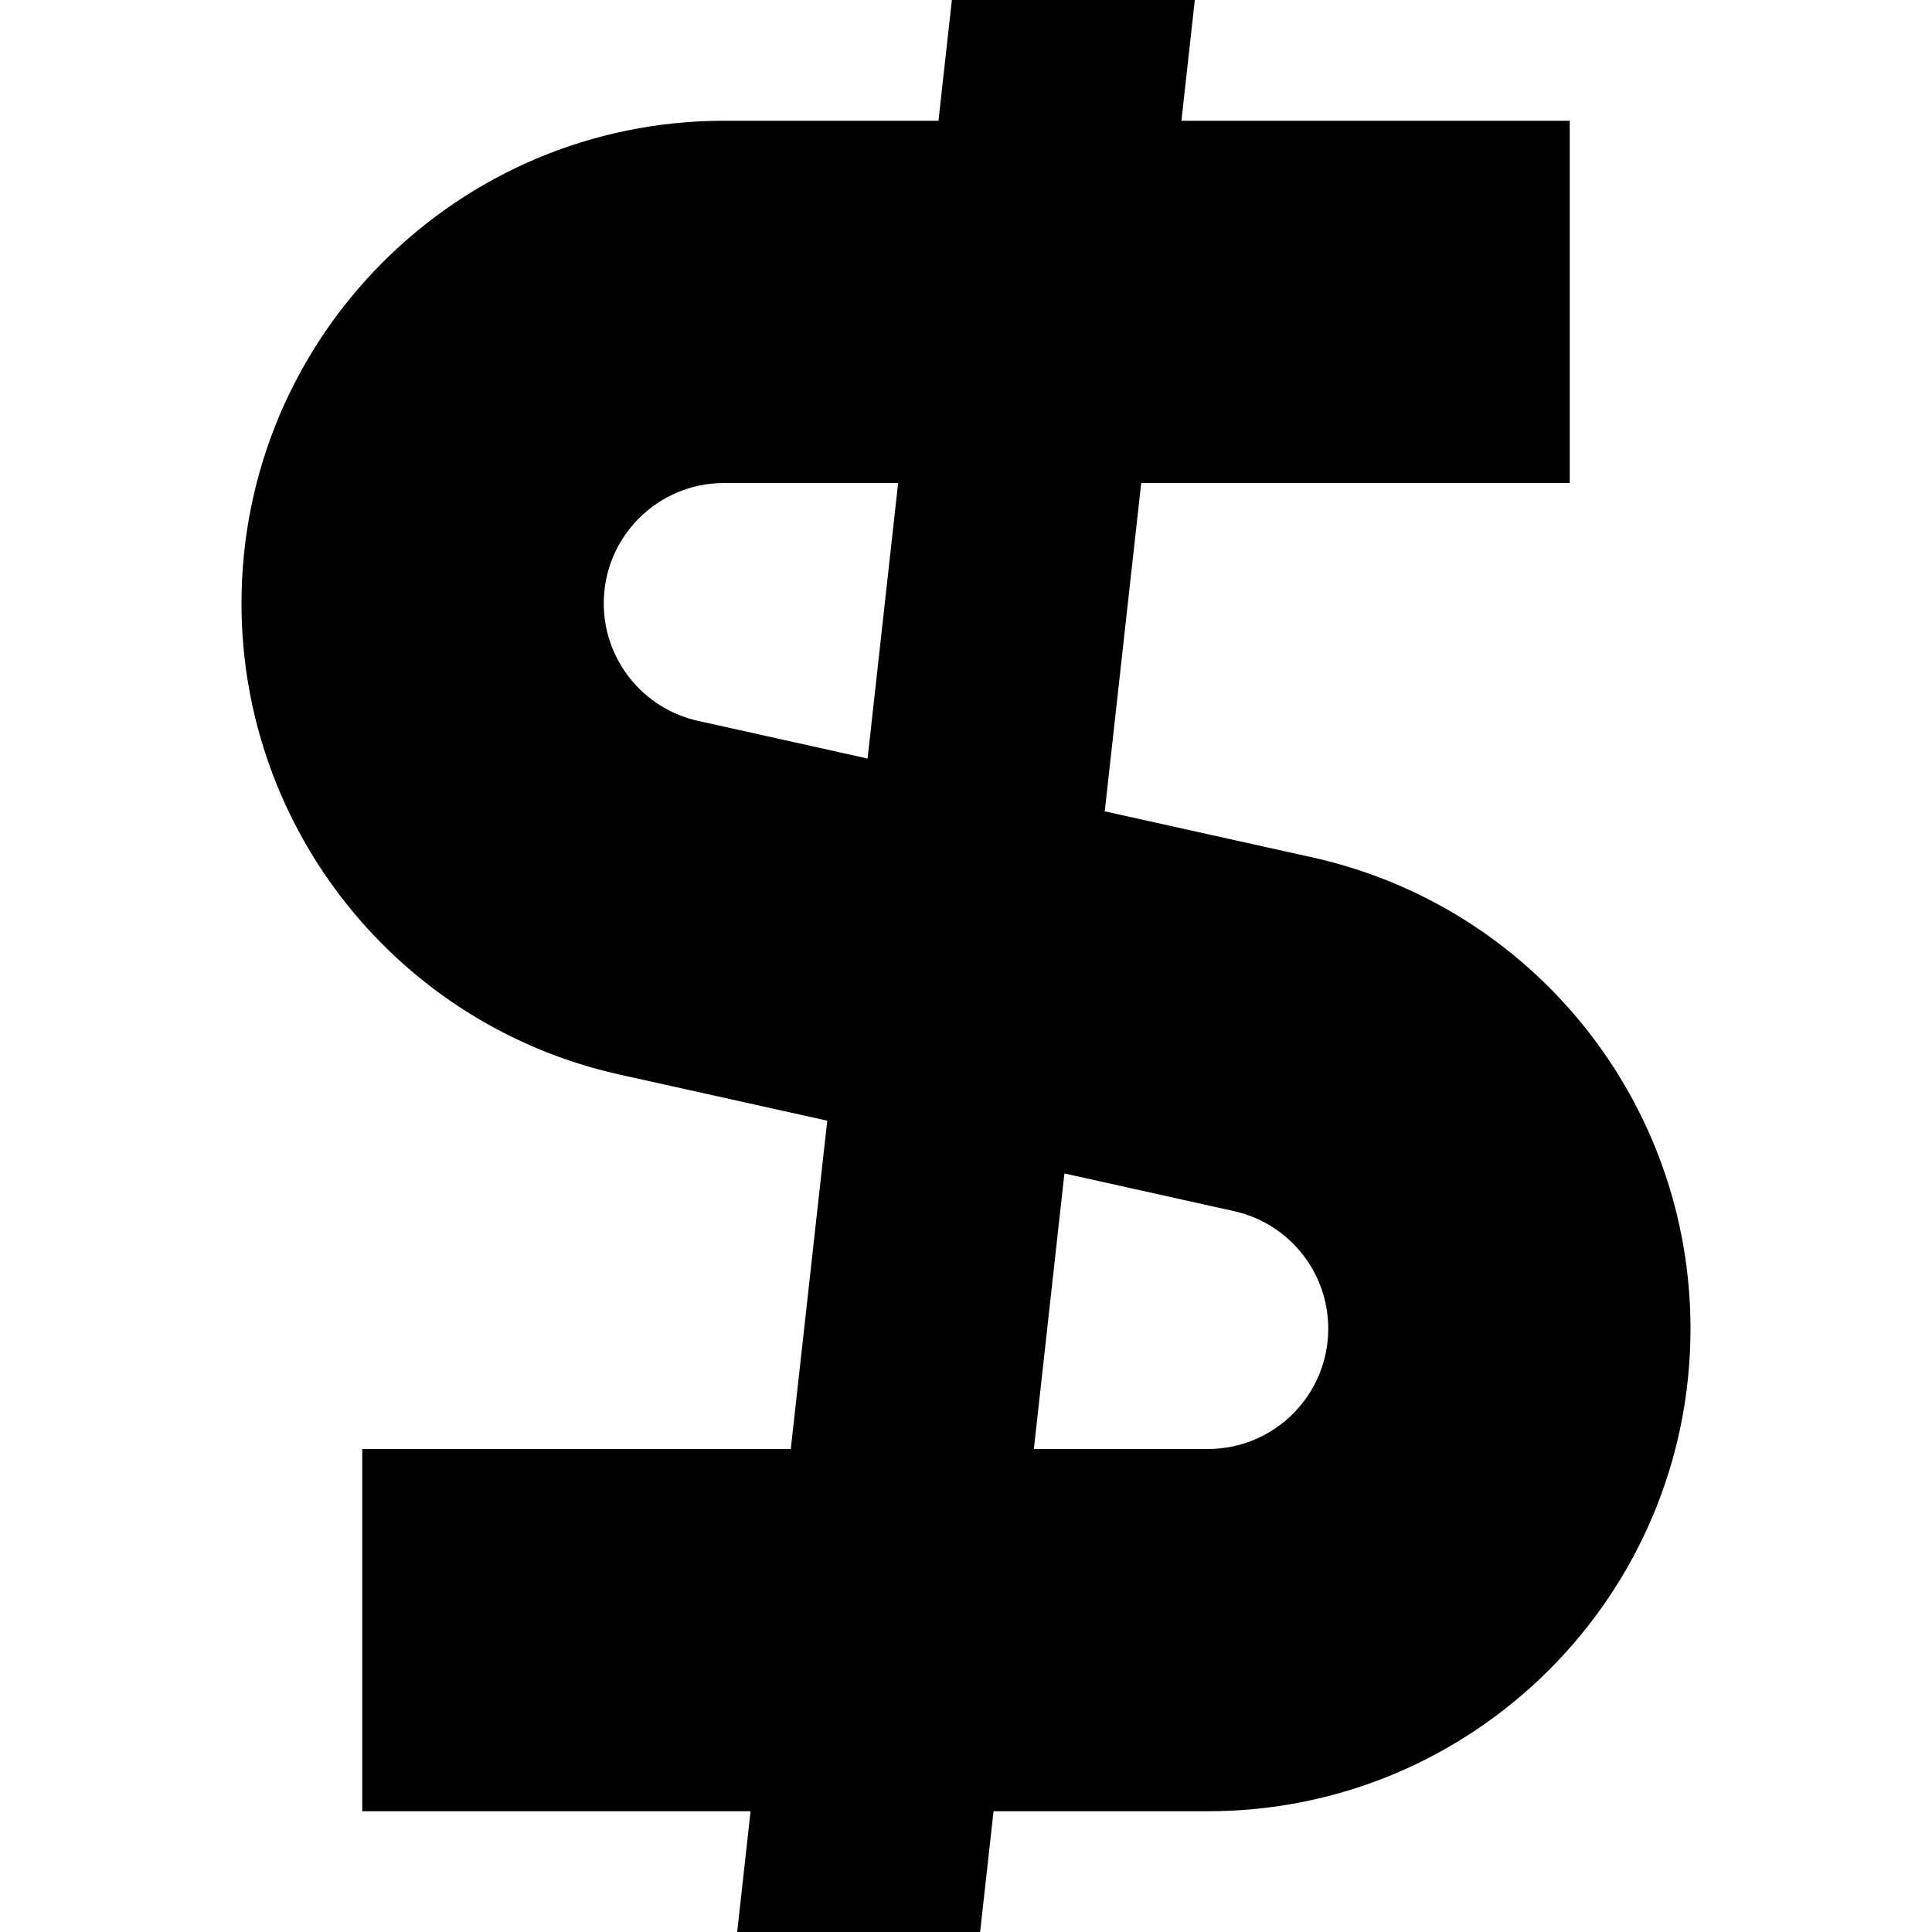 <?xml version="1.0" encoding="utf-8"?><!-- Скачано с сайта svg4.ru / Downloaded from svg4.ru -->
<svg width="800px" height="800px" viewBox="0 0 16 16" fill="none" xmlns="http://www.w3.org/2000/svg">
<path fill-rule="evenodd" clip-rule="evenodd" d="M6.216 15L6.105 16H8.117L8.228 15H10.003C12.21 15 14 13.21 14 11.003C14 9.13 12.699 7.508 10.87 7.101L9.149 6.719L9.451 4H13V1H9.784L9.895 0H7.883L7.772 1H5.997C3.79 1 2 2.79 2 4.997C2 6.87 3.301 8.492 5.13 8.899L6.851 9.281L6.549 12H3V15H6.216ZM8.562 12H10.003C10.554 12 11 11.554 11 11.003C11 10.536 10.675 10.131 10.219 10.03L8.815 9.718L8.562 12ZM7.185 6.282L7.438 4H5.997C5.446 4 5 4.446 5 4.997C5 5.464 5.325 5.869 5.781 5.97L7.185 6.282Z" fill="#000000"/>
</svg>